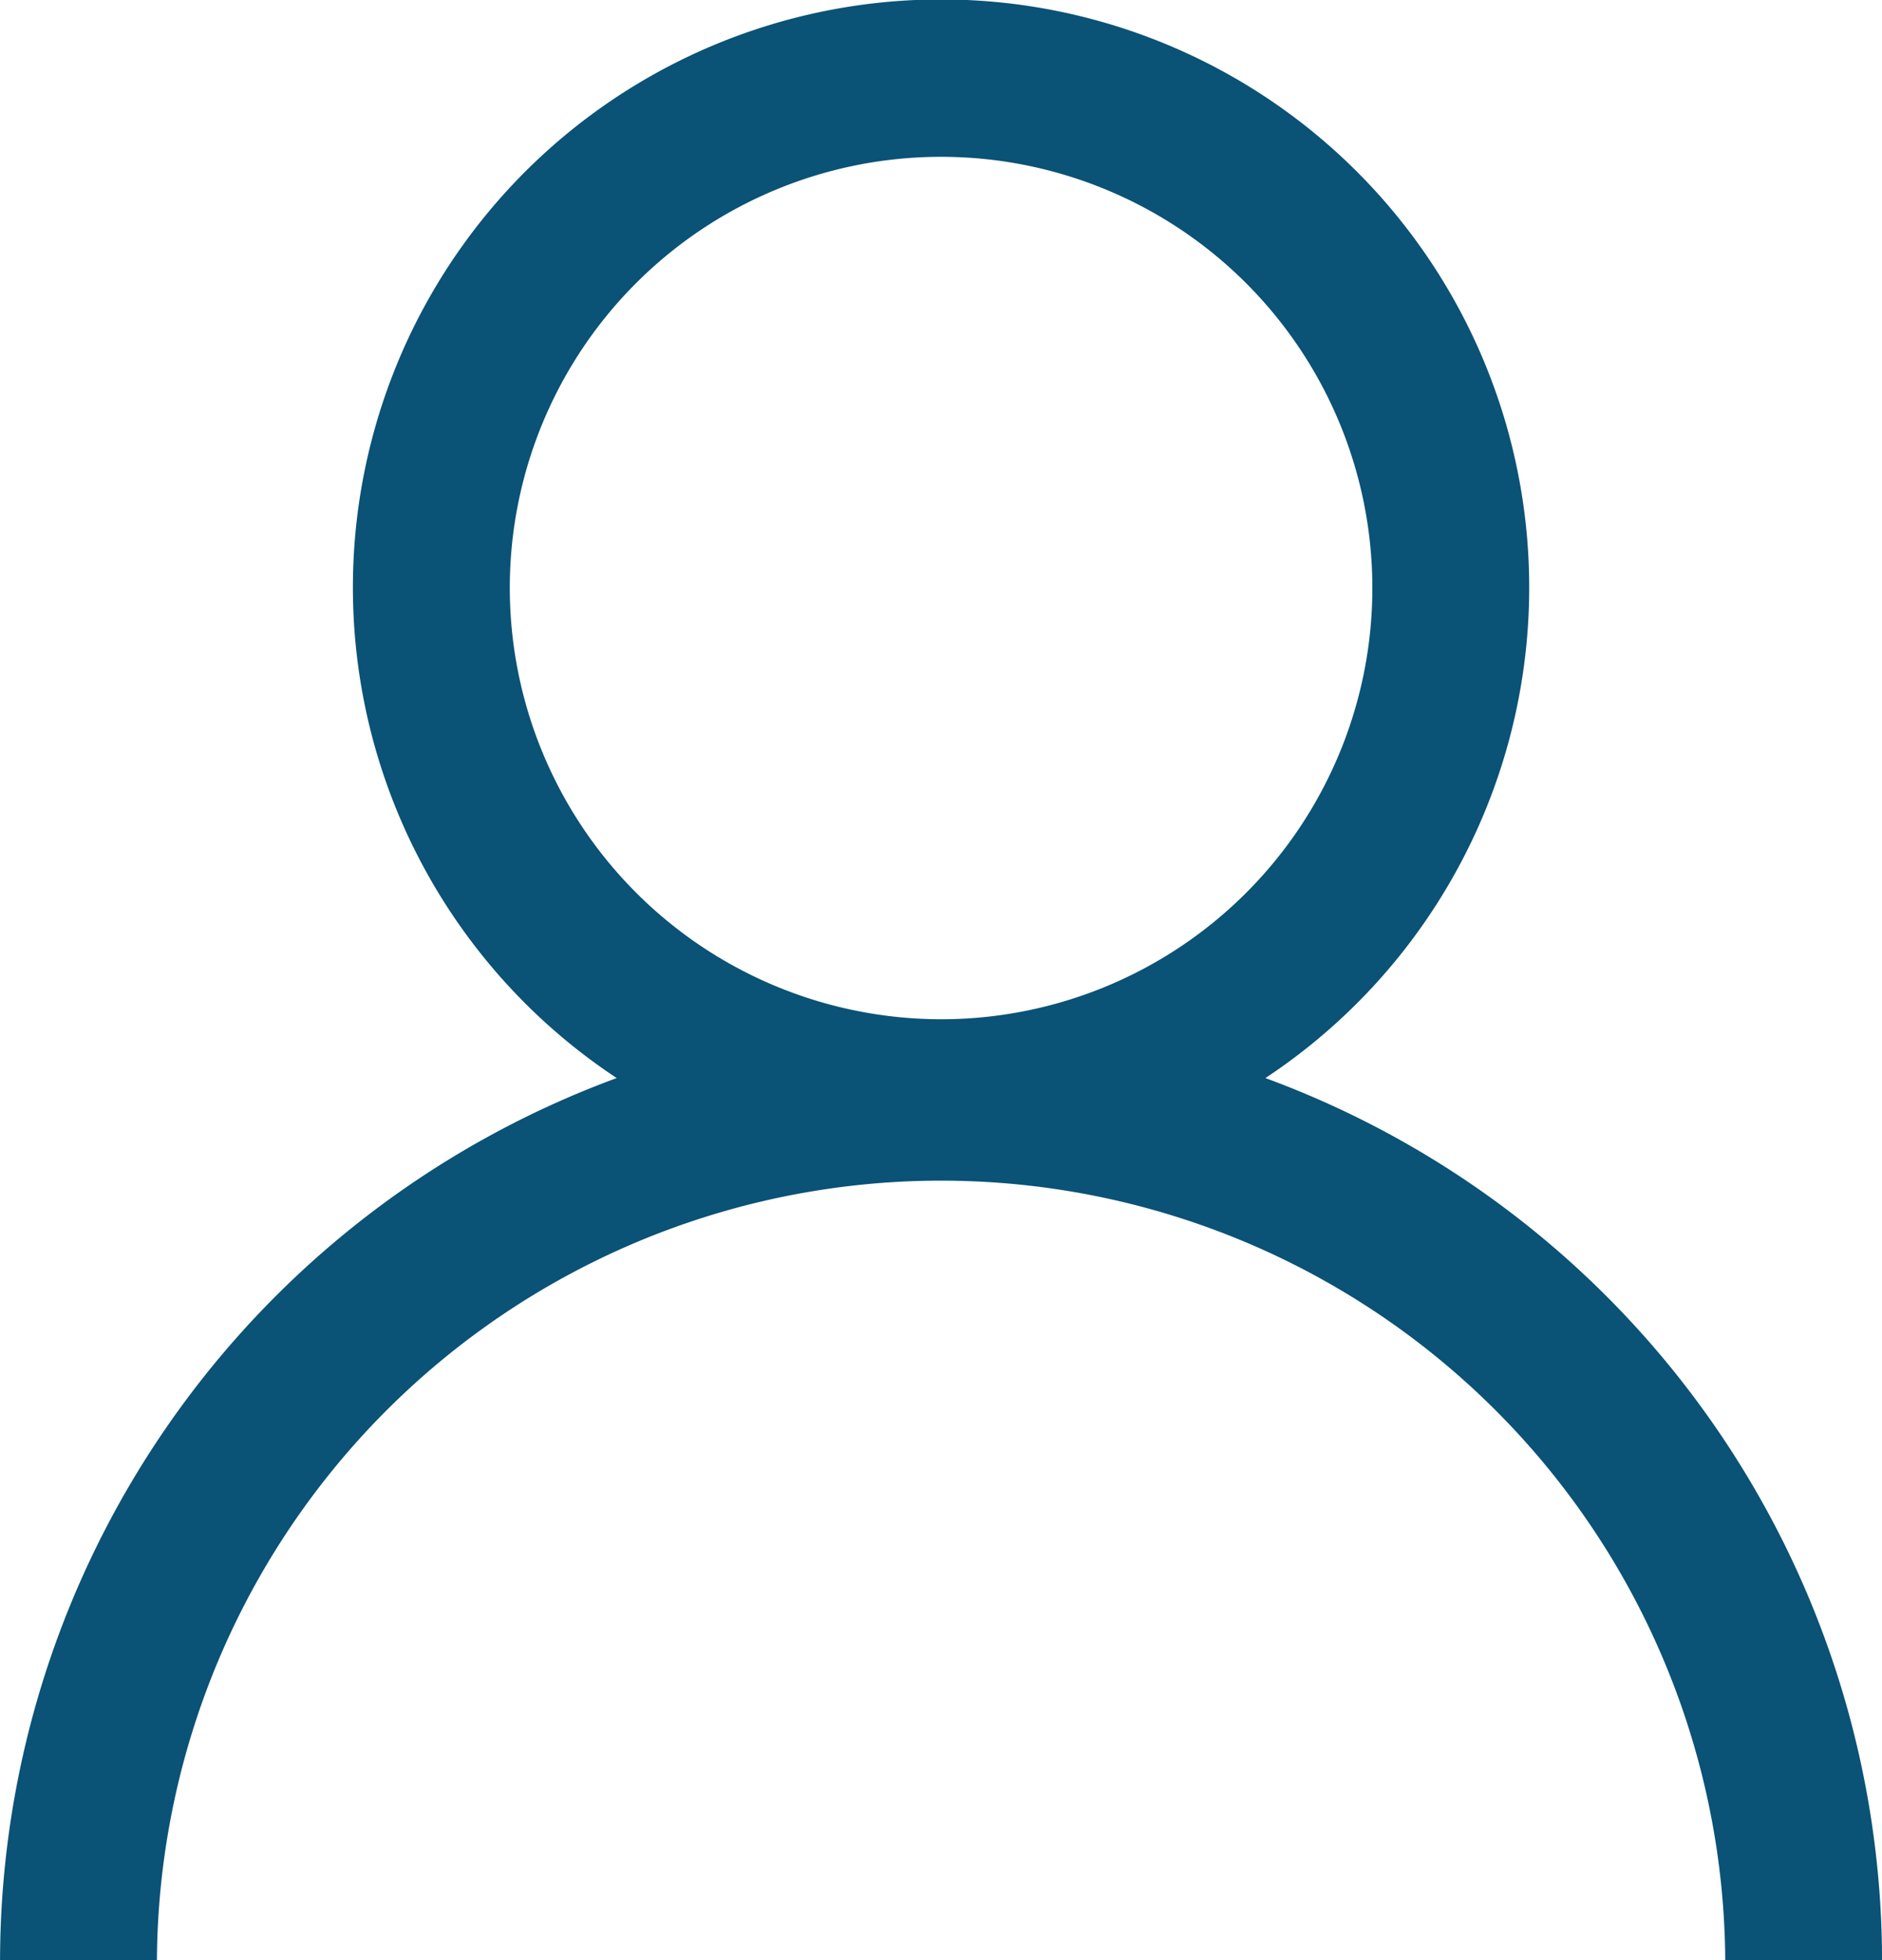 <svg xmlns="http://www.w3.org/2000/svg" width="69.405" height="72.296" viewBox="0 0 69.405 72.296">
  <path id="user" d="M888.2,2364.359a21.69,21.69,0,1,0-23.923,0,34.73,34.73,0,0,0-22.741,32.533h5.785a28.919,28.919,0,0,1,57.837,0h5.783a34.729,34.729,0,0,0-22.741-32.533m-27.866-18.074a15.905,15.905,0,1,1,15.905,15.905,15.922,15.922,0,0,1-15.905-15.905" transform="translate(-841.534 -2324.596)" fill="#0a5276"/>
</svg>

